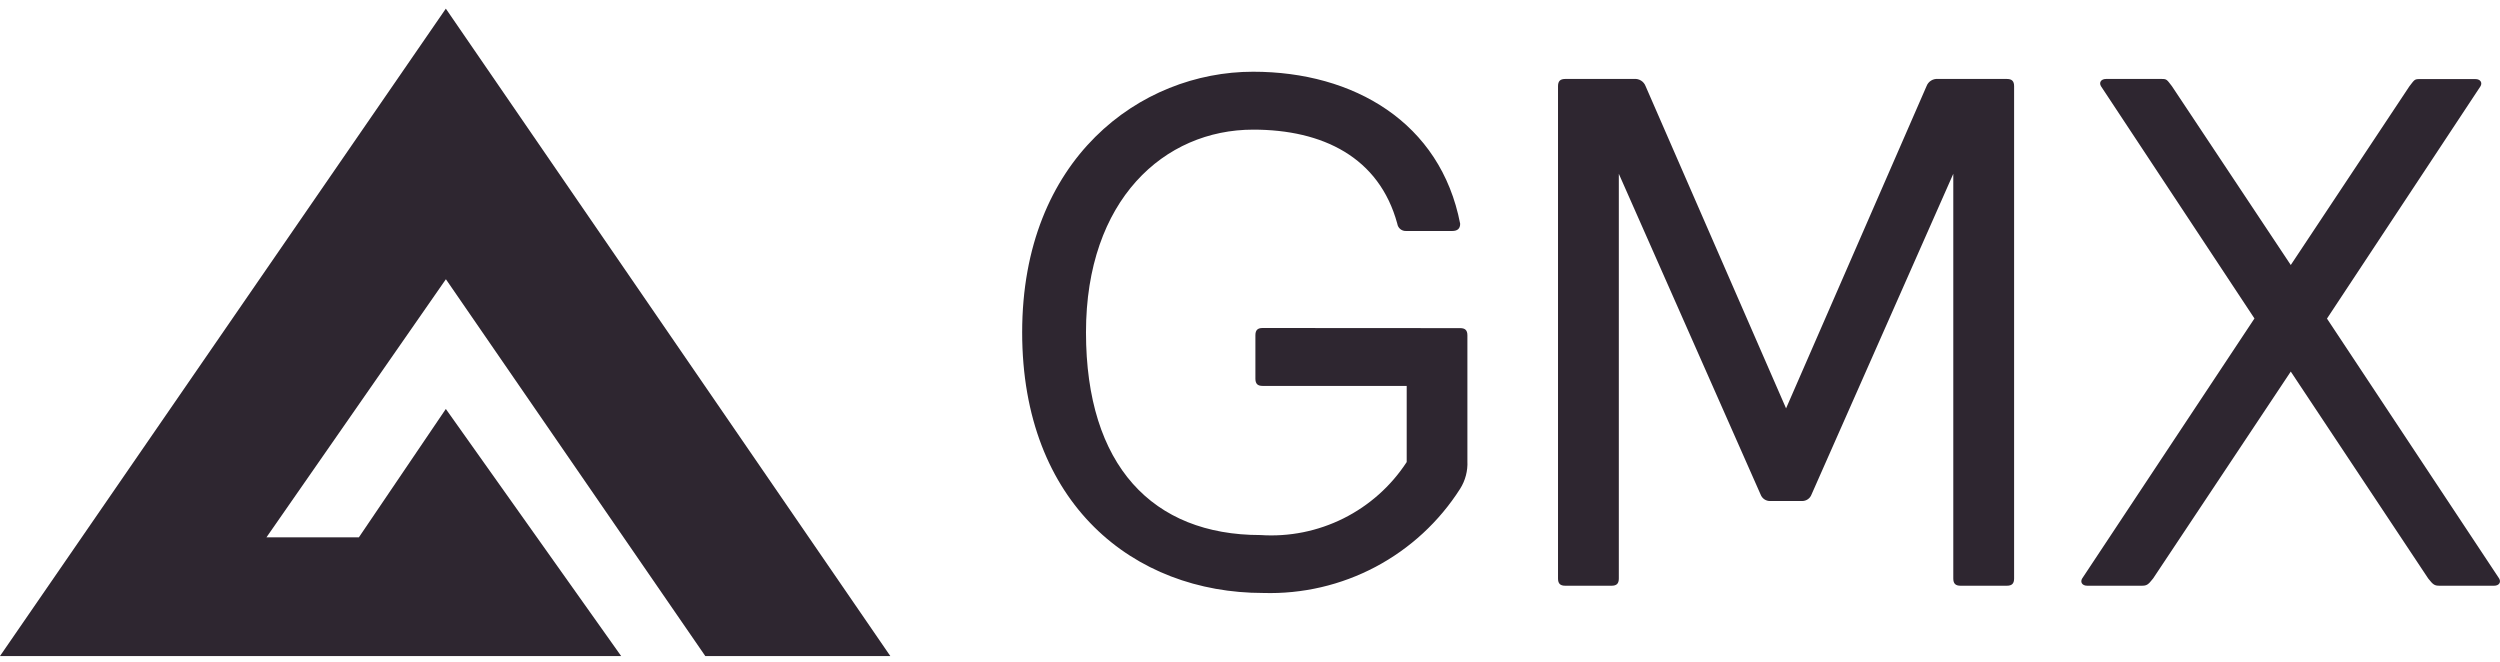 <svg width="200" height="53" viewBox="0 0 200 53" fill="none" xmlns="http://www.w3.org/2000/svg">
<g clip-path="url(#clip0_7_2764)">
<path d="M71.225 52.483L35.667 0.692L0 52.483H49.692L35.667 32.717L28.71 42.987H21.316L35.672 22.338L56.425 52.486L71.225 52.483Z" fill="#2E2630"/>
<path d="M101.011 26.24C100.606 26.24 100.432 26.414 100.432 26.819V30.294C100.432 30.7 100.606 30.873 101.011 30.873H112.536V36.964C111.281 38.889 109.535 40.445 107.479 41.471C105.423 42.498 103.13 42.958 100.837 42.804C92.208 42.804 86.879 37.254 86.879 26.588C86.879 15.989 93.135 10.371 100.258 10.371C105.809 10.371 110.336 12.572 111.784 17.9C111.808 18.065 111.892 18.216 112.02 18.323C112.149 18.429 112.312 18.485 112.479 18.479H116.176C116.581 18.479 116.813 18.305 116.813 17.9C115.249 9.792 108.299 5.738 100.249 5.738C91.214 5.738 81.773 12.688 81.773 26.588C81.773 40.314 90.702 47.438 101.059 47.438C104.183 47.532 107.277 46.814 110.039 45.352C112.801 43.889 115.135 41.734 116.813 39.098C117.227 38.441 117.429 37.672 117.392 36.897V26.829C117.392 26.424 117.218 26.25 116.813 26.25L101.011 26.24ZM161.128 6.896C161.128 6.491 160.955 6.317 160.549 6.317H155.047C154.85 6.297 154.653 6.343 154.485 6.448C154.317 6.553 154.189 6.71 154.121 6.896L142.885 32.669L131.649 6.896C131.58 6.71 131.452 6.553 131.285 6.448C131.117 6.343 130.919 6.297 130.722 6.317H125.22C124.815 6.317 124.641 6.491 124.641 6.896V46.279C124.641 46.685 124.815 46.858 125.22 46.858H128.927C129.332 46.858 129.506 46.685 129.506 46.279V13.904L140.848 39.561C140.905 39.715 141.008 39.847 141.142 39.94C141.277 40.033 141.437 40.083 141.601 40.082H144.169C144.332 40.083 144.492 40.033 144.627 39.94C144.762 39.847 144.865 39.715 144.921 39.561L156.263 13.904V46.279C156.263 46.685 156.437 46.858 156.843 46.858H160.549C160.955 46.858 161.128 46.685 161.128 46.279V6.896ZM173.754 6.896C173.349 6.375 173.349 6.317 172.943 6.317H168.484C168.078 6.317 167.905 6.606 168.078 6.896L180.357 25.477L166.573 46.279C166.399 46.569 166.573 46.858 166.978 46.858H171.322C171.727 46.858 171.843 46.8 172.248 46.279L183.262 29.725L194.257 46.279C194.662 46.8 194.778 46.858 195.183 46.858H199.527C199.932 46.858 200.106 46.569 199.932 46.279L186.158 25.487L198.436 6.906C198.61 6.616 198.436 6.326 198.031 6.326H193.562C193.156 6.326 193.156 6.384 192.751 6.906L183.262 21.201L173.754 6.896Z" fill="#2E2630"/>
</g>
<defs>
<clipPath id="clip0_7_2764">
<rect width="200" height="51.792" fill="white" transform="translate(0 0.692)"/>
</clipPath>
</defs>
</svg>
